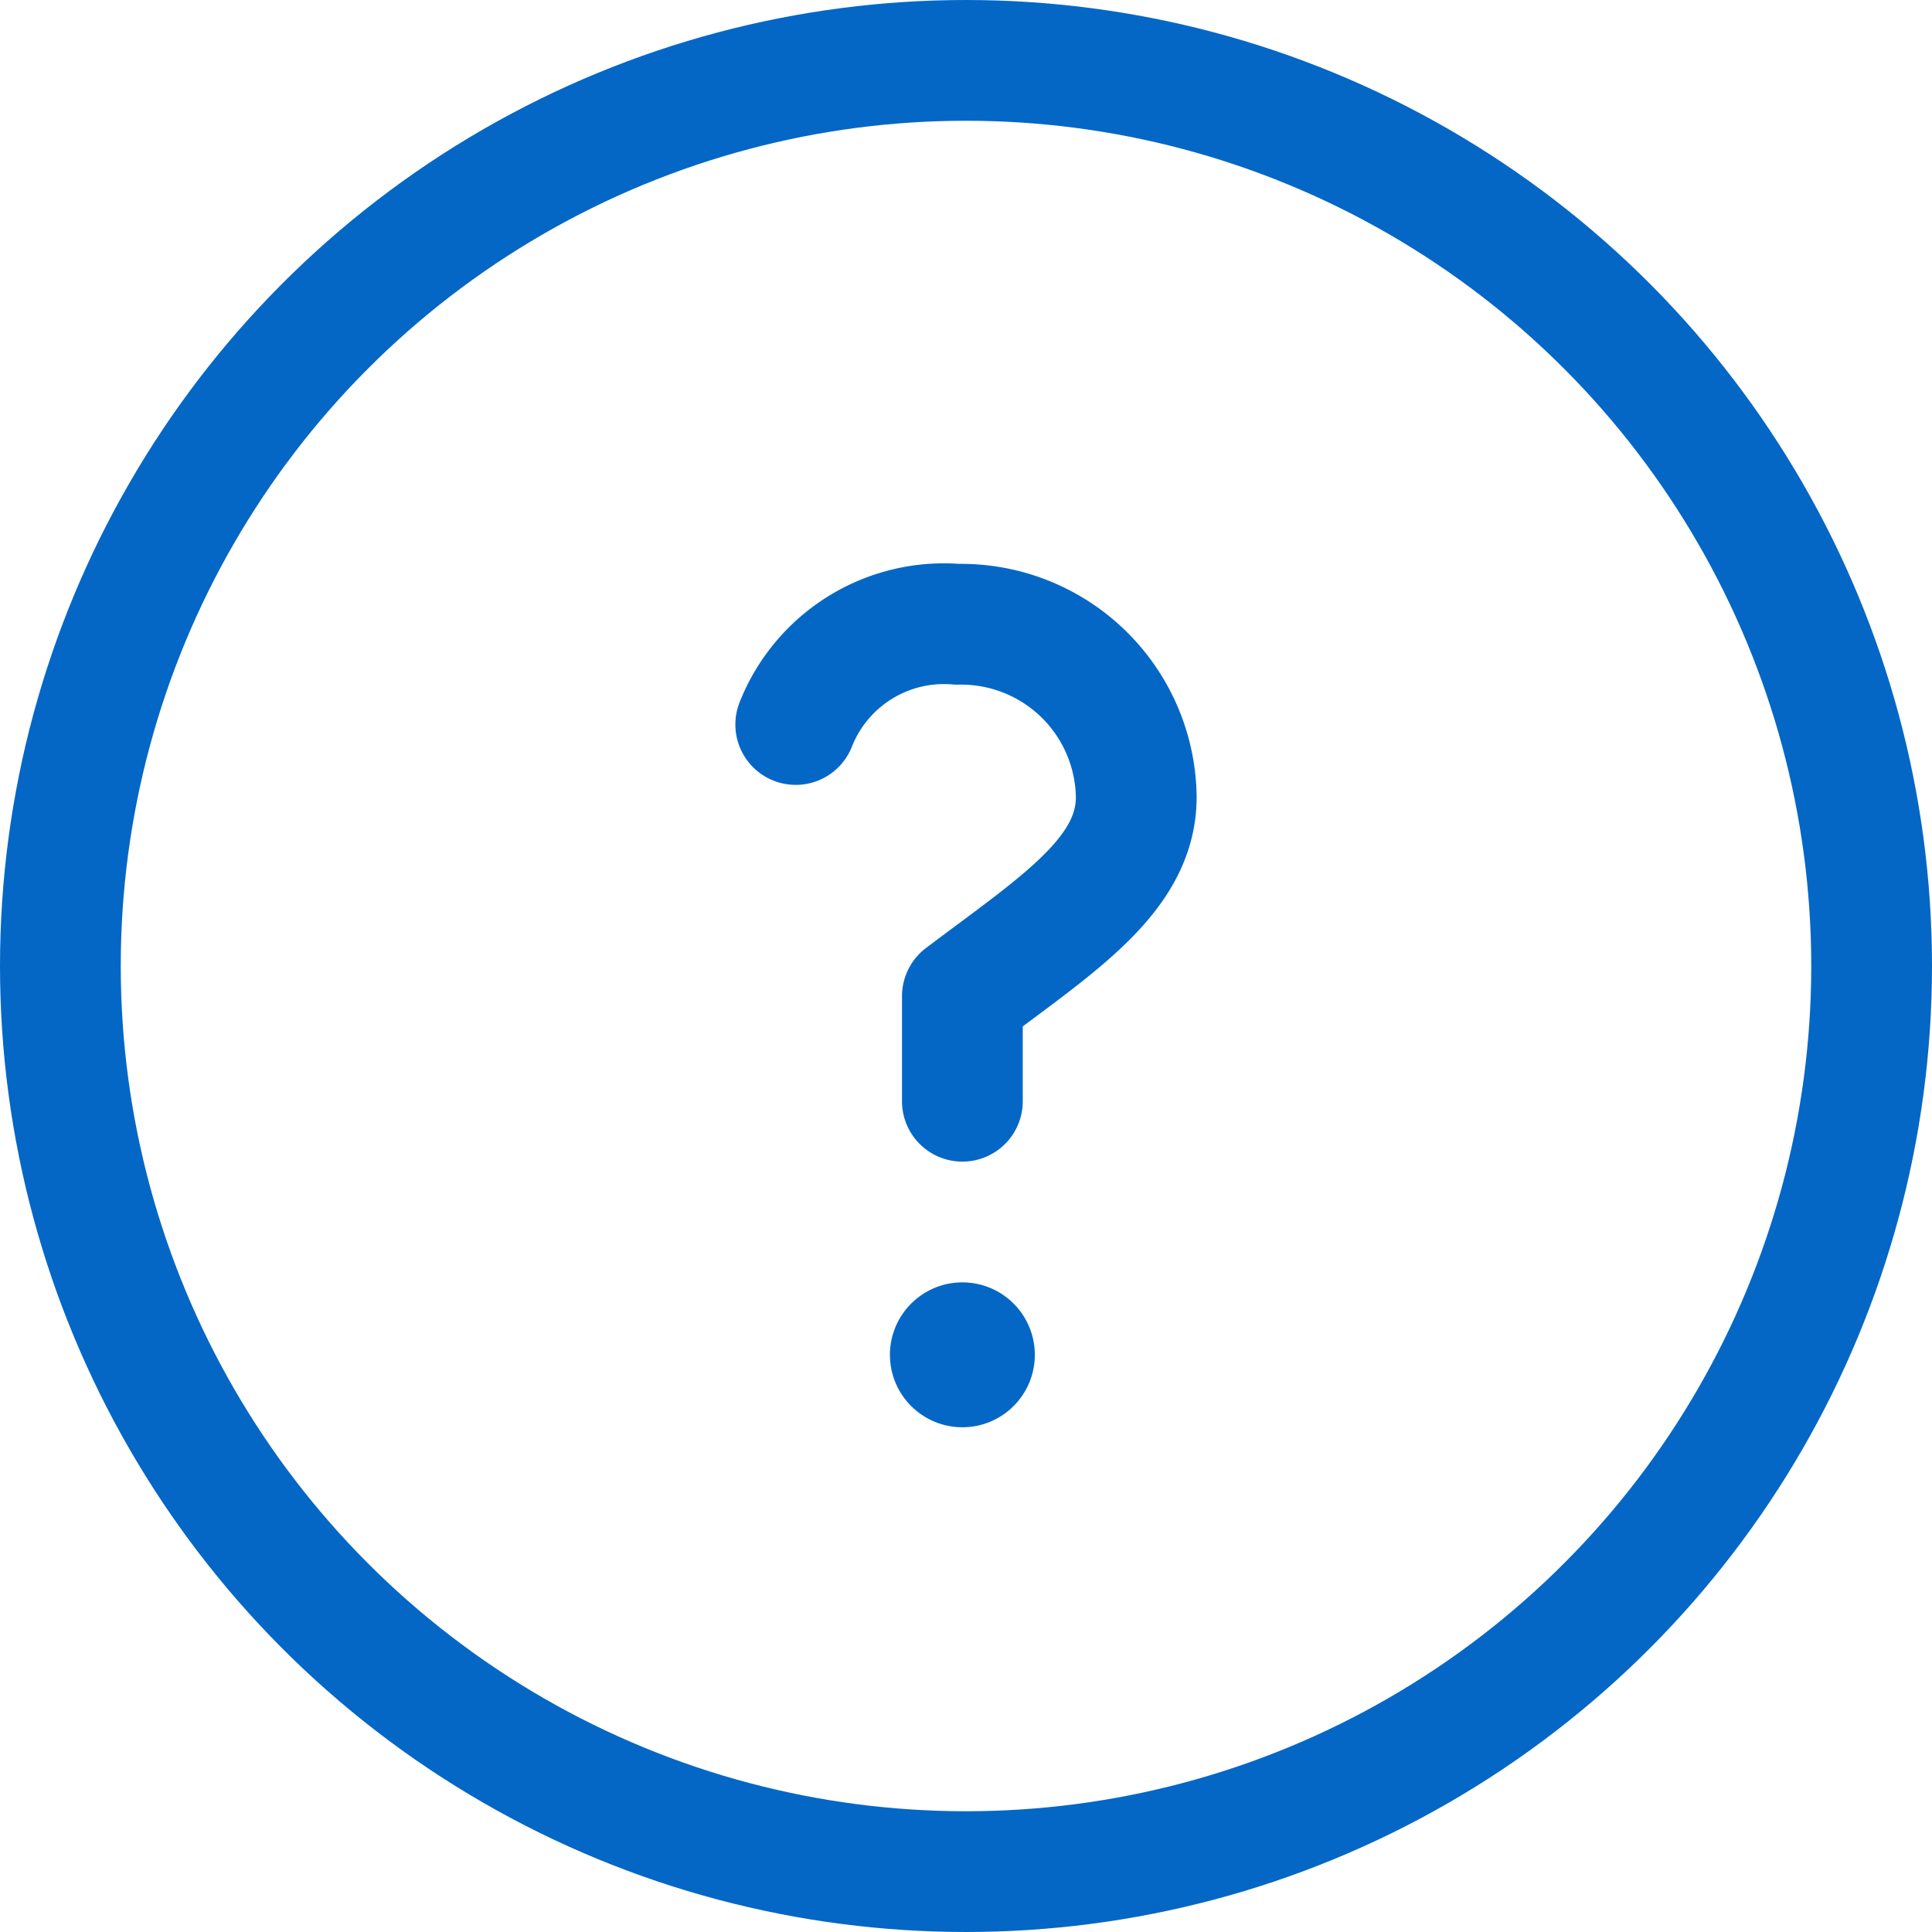 <svg id="Layer_1" data-name="Layer 1" xmlns="http://www.w3.org/2000/svg" xmlns:xlink="http://www.w3.org/1999/xlink" width="16" height="16" viewBox="0 0 16 16">
  <defs>
    <style>
      .cls-1, .cls-3 {
        fill: none;
      }

      .cls-2 {
        clip-path: url(#clip-path);
      }

      .cls-3 {
        stroke: #0467c6;
        stroke-linecap: round;
        stroke-linejoin: round;
      }

      .cls-4 {
        fill: #0467c6;
      }
    </style>
    <clipPath id="clip-path">
      <rect class="cls-1" width="16" height="16"/>
    </clipPath>
  </defs>
  <title>Tool tip</title>
  <g class="cls-2">
    <circle class="cls-3" cx="8" cy="8" r="7.5"/>
    <path class="cls-3" d="M6.59,6a1.32,1.32,0,0,1,1.34-.83A1.45,1.45,0,0,1,9.41,6.6c0,.65-.66,1.06-1.44,1.65v.87"/>
  </g>
  <circle class="cls-4" cx="7.97" cy="11.22" r="0.6"/>
</svg>
